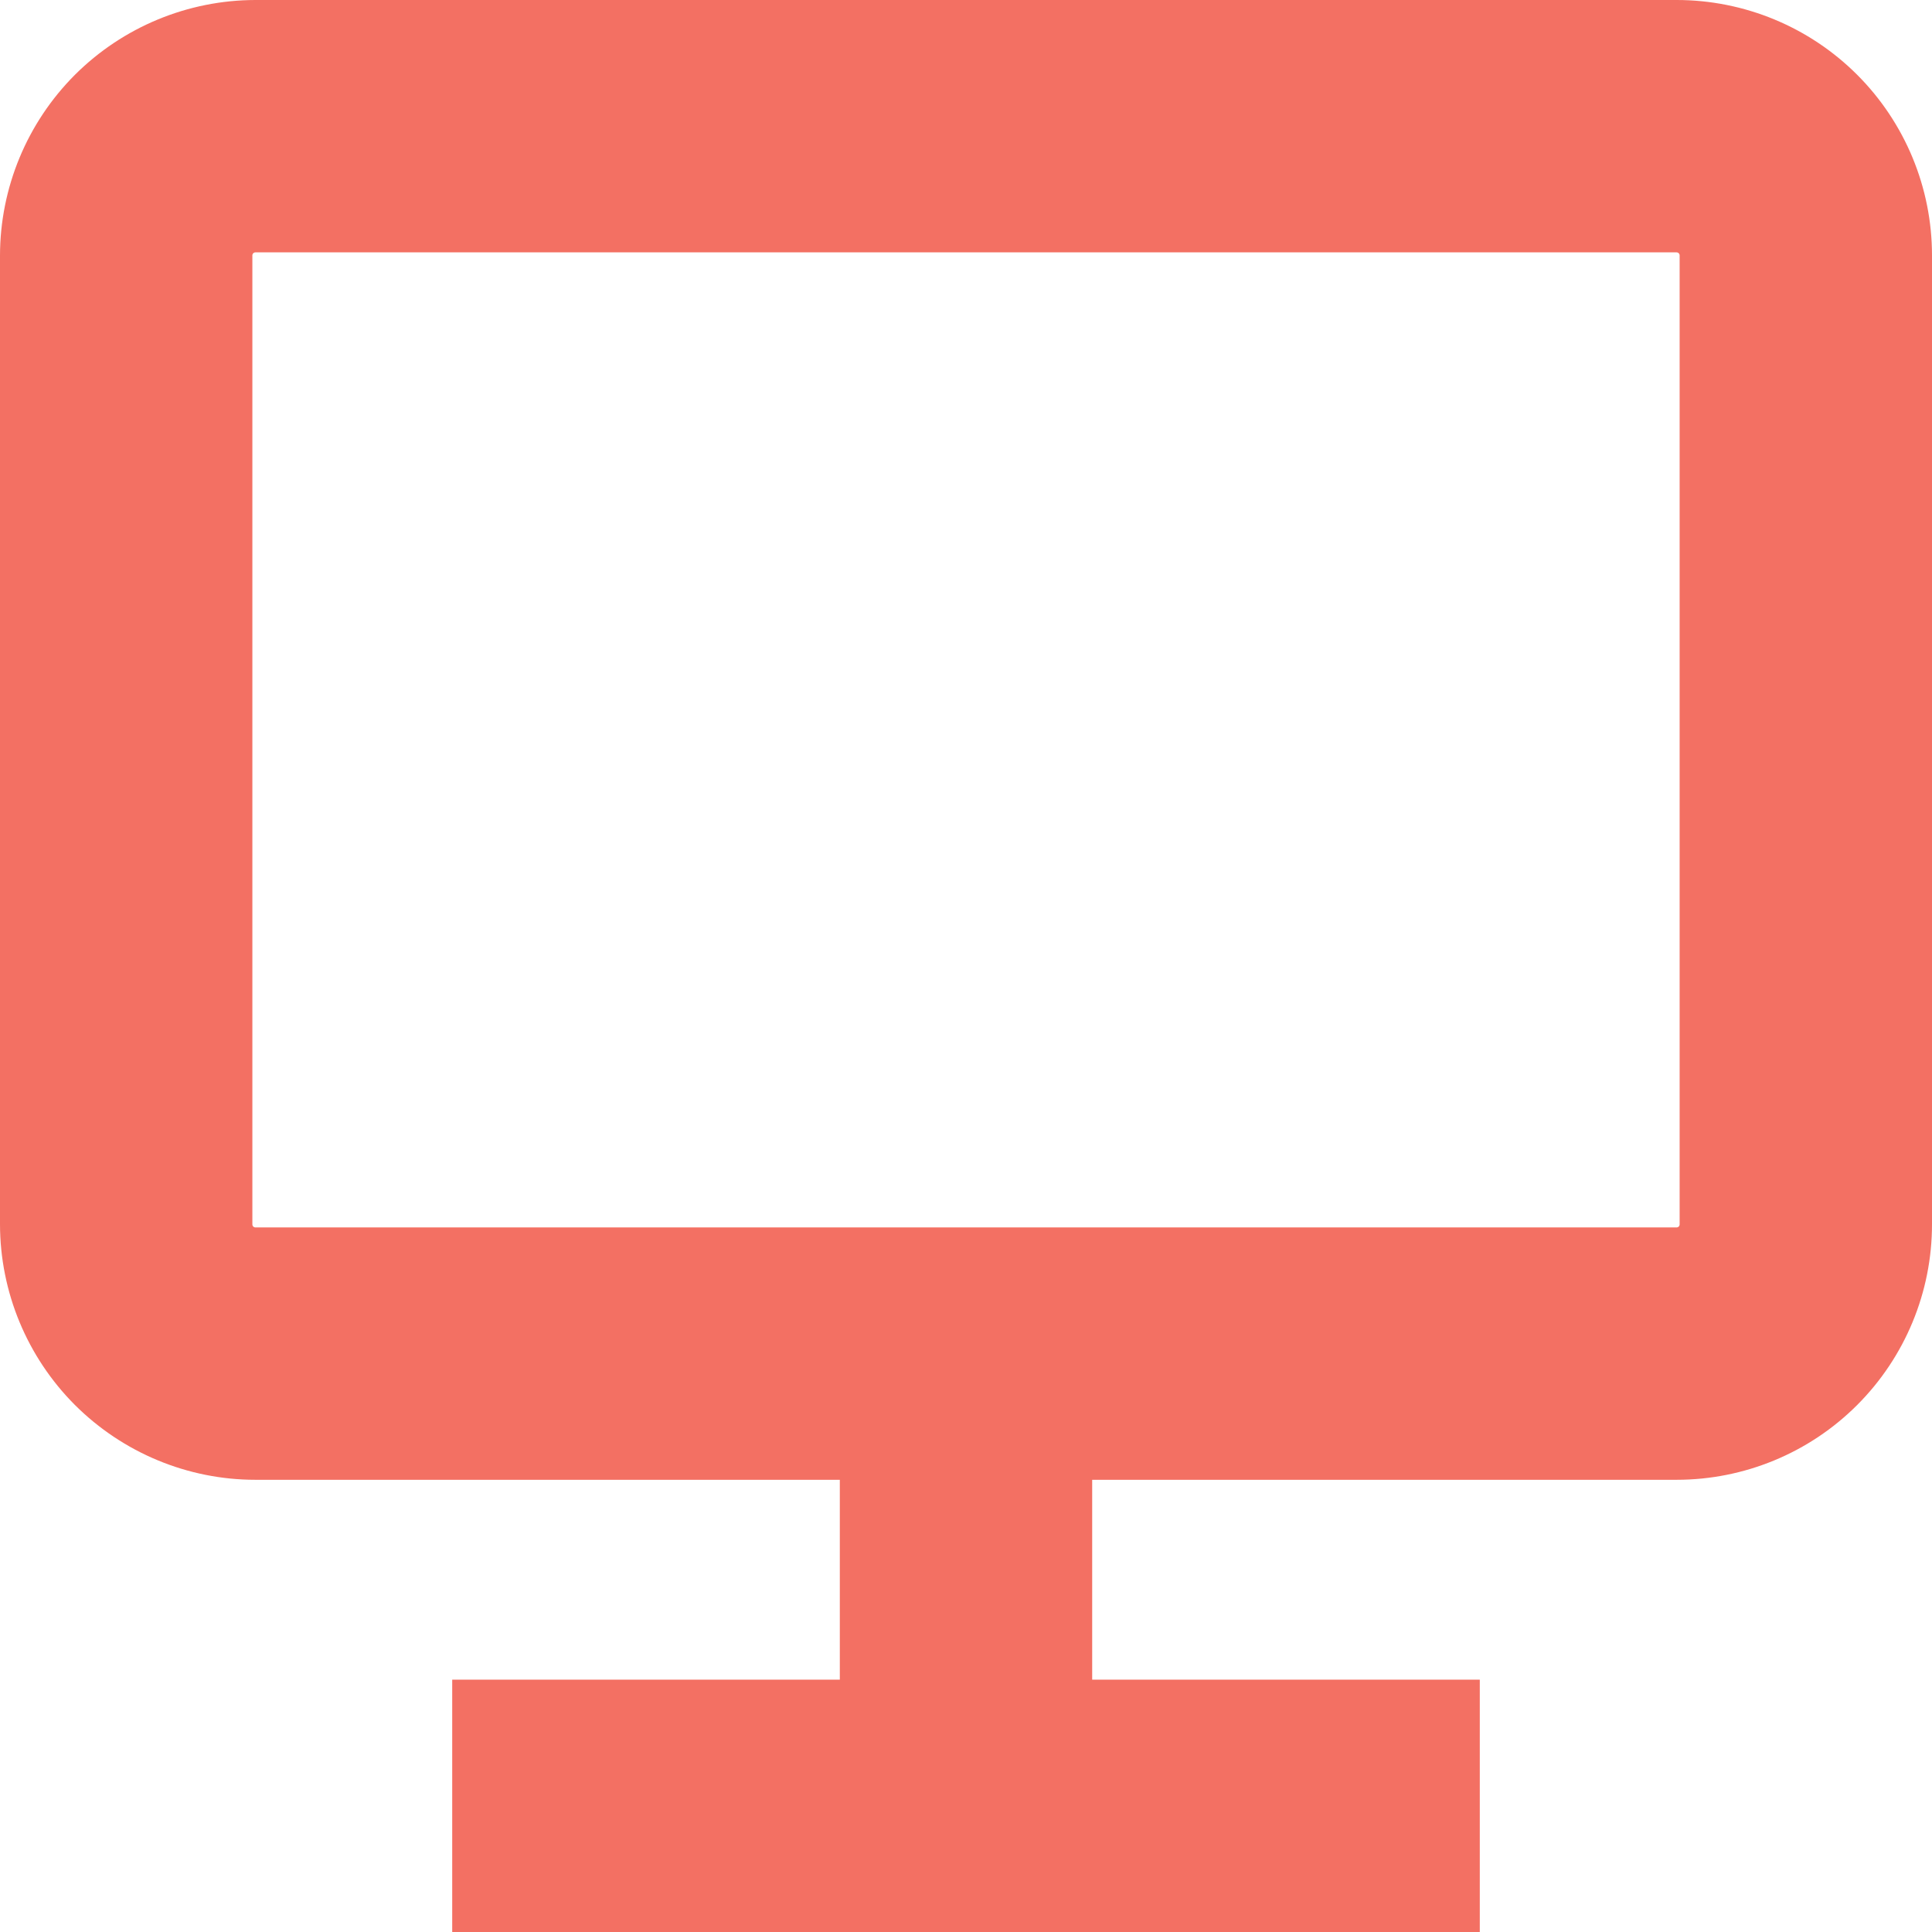 <svg width="16" height="16" viewBox="0 0 16 16" fill="none" xmlns="http://www.w3.org/2000/svg">
<g clip-path="url(#clip0_152_476)">
<path fill-rule="evenodd" clip-rule="evenodd" d="M3.745 16H12.255V13.91H9.045V12.255H13.885C14.446 12.255 14.984 12.032 15.38 11.636C15.777 11.239 16 10.701 16 10.14V2.115C16 1.554 15.777 1.016 15.38 0.619C14.984 0.223 14.446 0 13.885 0H2.115C1.554 0.001 1.017 0.224 0.62 0.62C0.224 1.017 0.001 1.554 0 2.115V10.14C0.001 10.701 0.224 11.238 0.62 11.635C1.017 12.031 1.554 12.255 2.115 12.255H6.955V13.91H3.745V16ZM2.097 2.097C2.102 2.093 2.108 2.09 2.115 2.09H13.885C13.892 2.09 13.898 2.093 13.903 2.097C13.907 2.102 13.91 2.108 13.91 2.115V10.14C13.91 10.147 13.907 10.153 13.903 10.158C13.898 10.162 13.892 10.165 13.885 10.165H2.115C2.108 10.165 2.102 10.162 2.097 10.158C2.093 10.153 2.09 10.147 2.09 10.14V2.115C2.09 2.108 2.093 2.102 2.097 2.097Z" fill="#F37063"/>
</g>
<defs>
<clipPath id="clip0_152_476">
<rect width="16" height="16" fill="white"/>
</clipPath>
</defs>
</svg>
